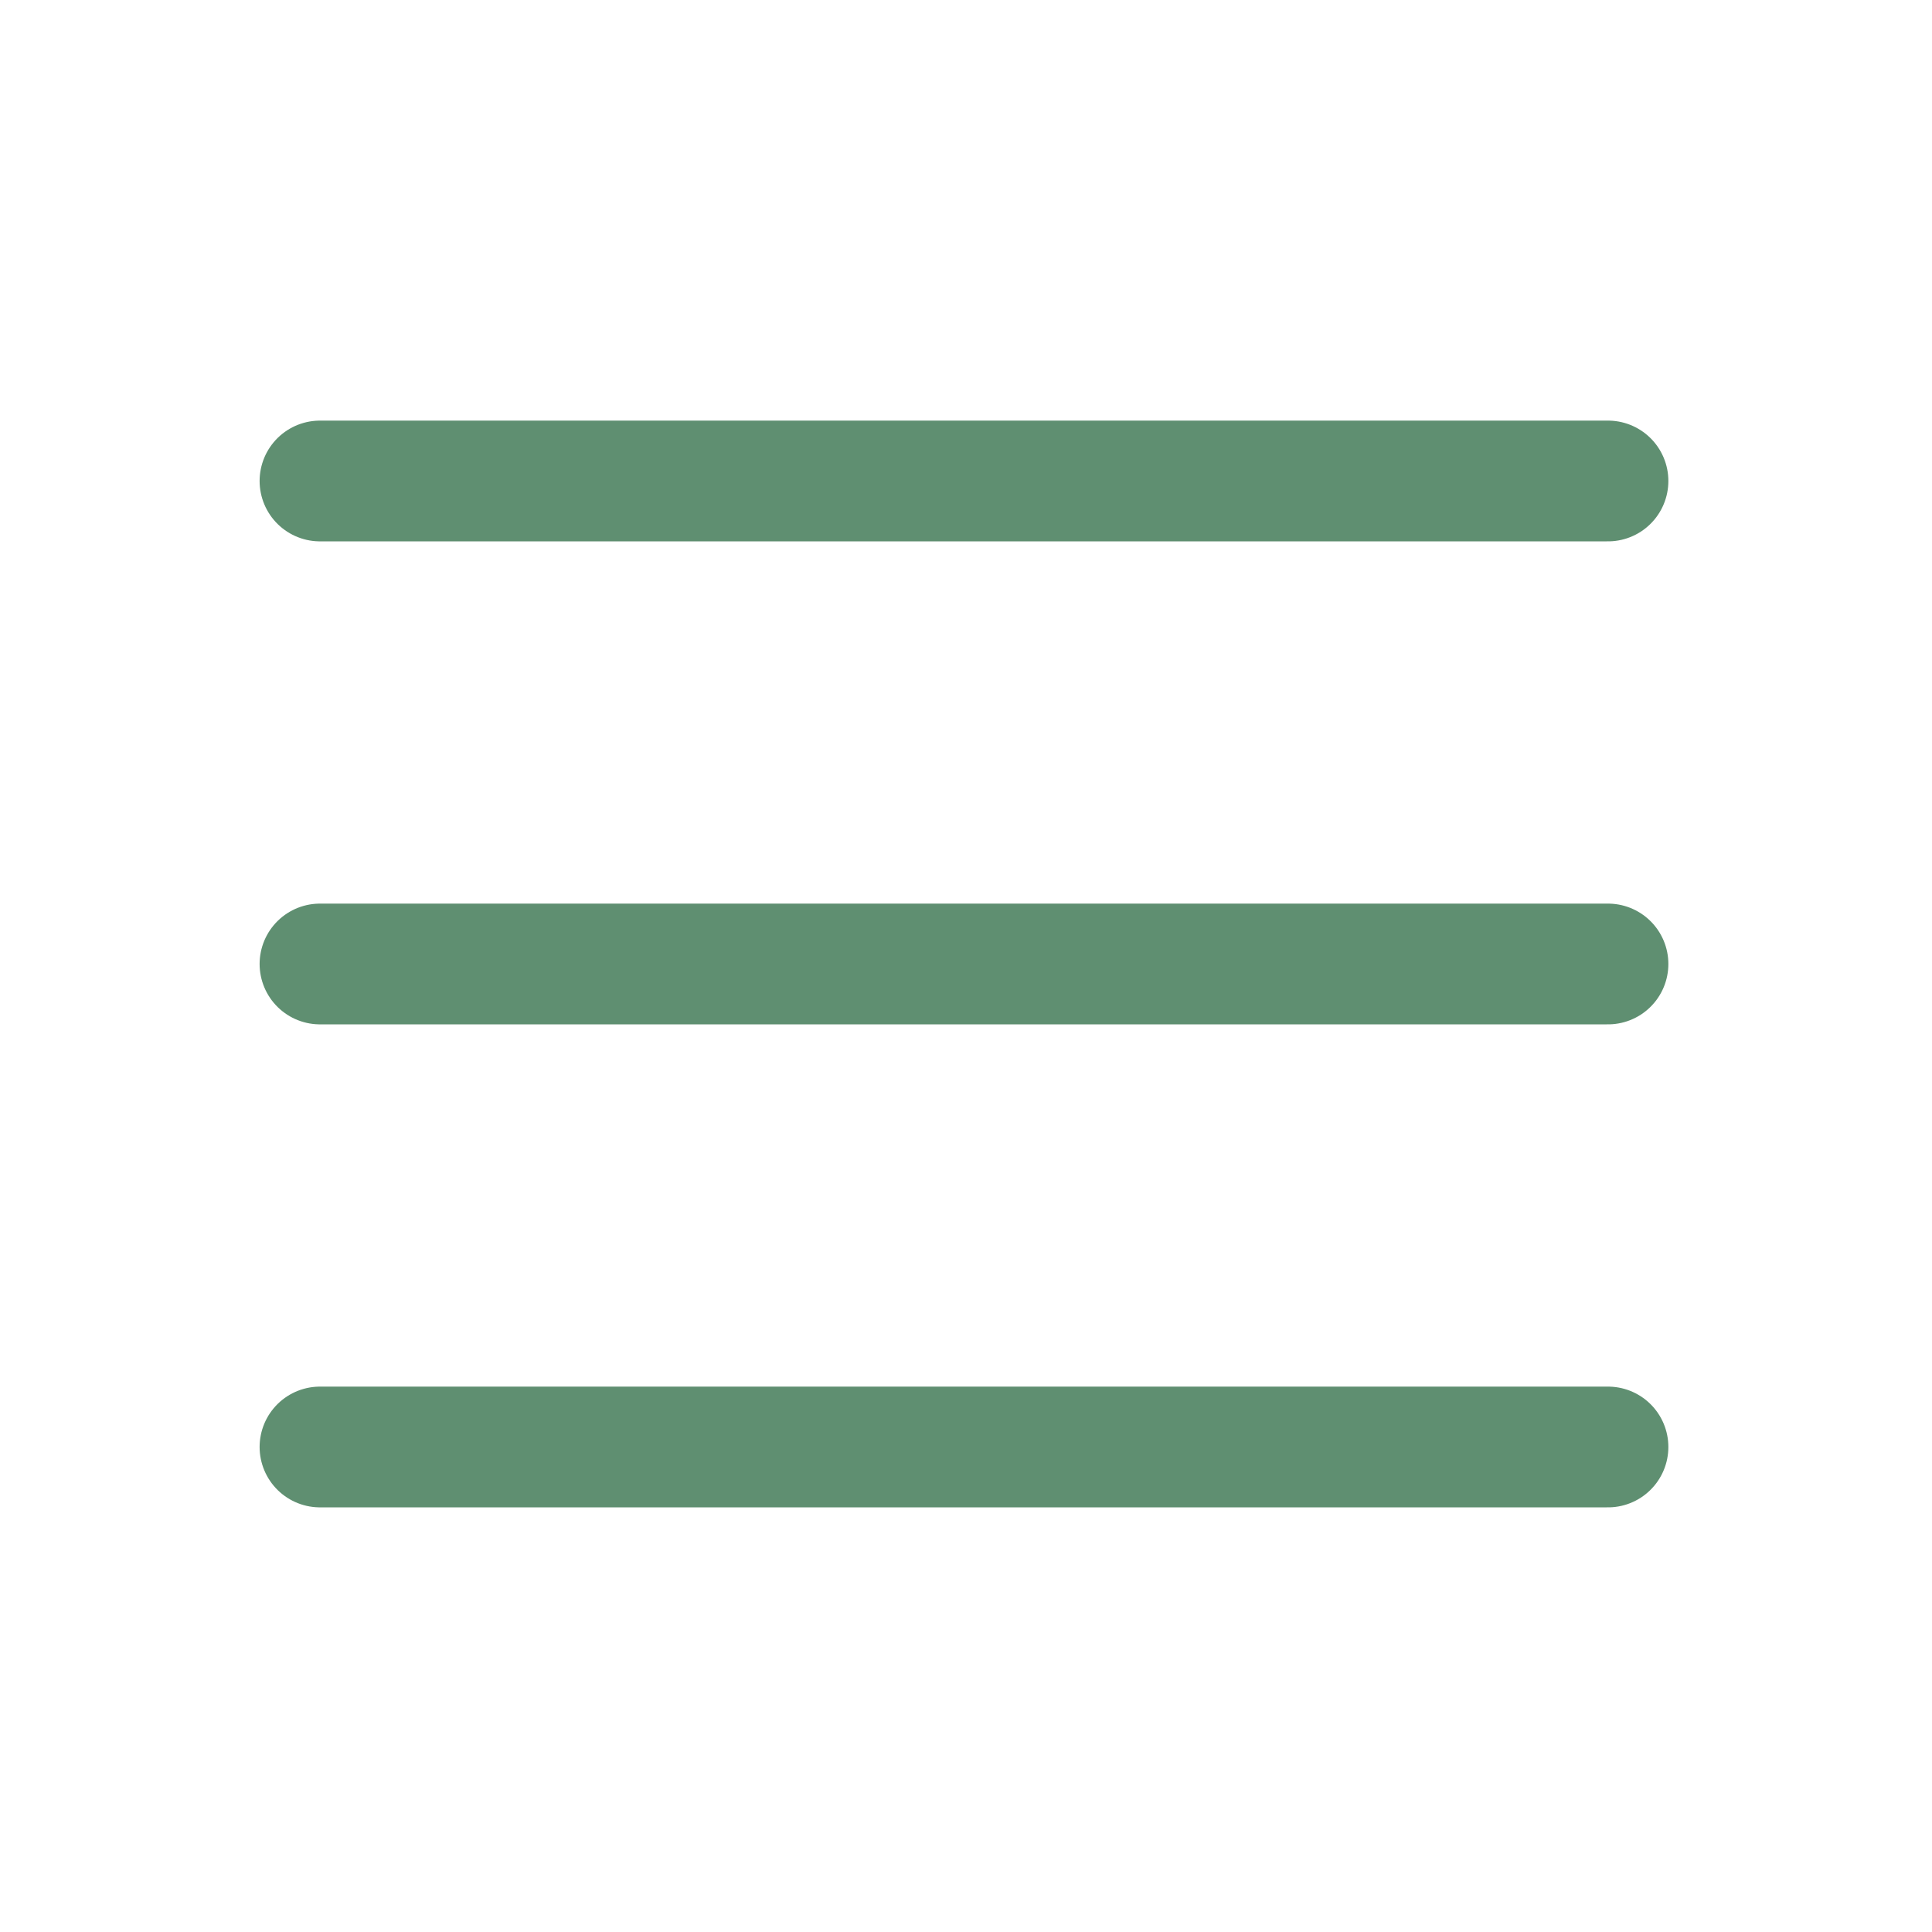 <?xml version="1.0" encoding="UTF-8"?><svg width="30" height="30" viewBox="0 0 48 48" fill="none" xmlns="http://www.w3.org/2000/svg"><path d="M7.95 11.95H39.95" stroke="#5F8F71" stroke-width="3" stroke-linecap="round" stroke-linejoin="round"/><path d="M7.95 23.95H39.95" stroke="#5F8F71" stroke-width="3" stroke-linecap="round" stroke-linejoin="round"/><path d="M7.95 35.95H39.95" stroke="#5F8F71" stroke-width="3" stroke-linecap="round" stroke-linejoin="round"/></svg>